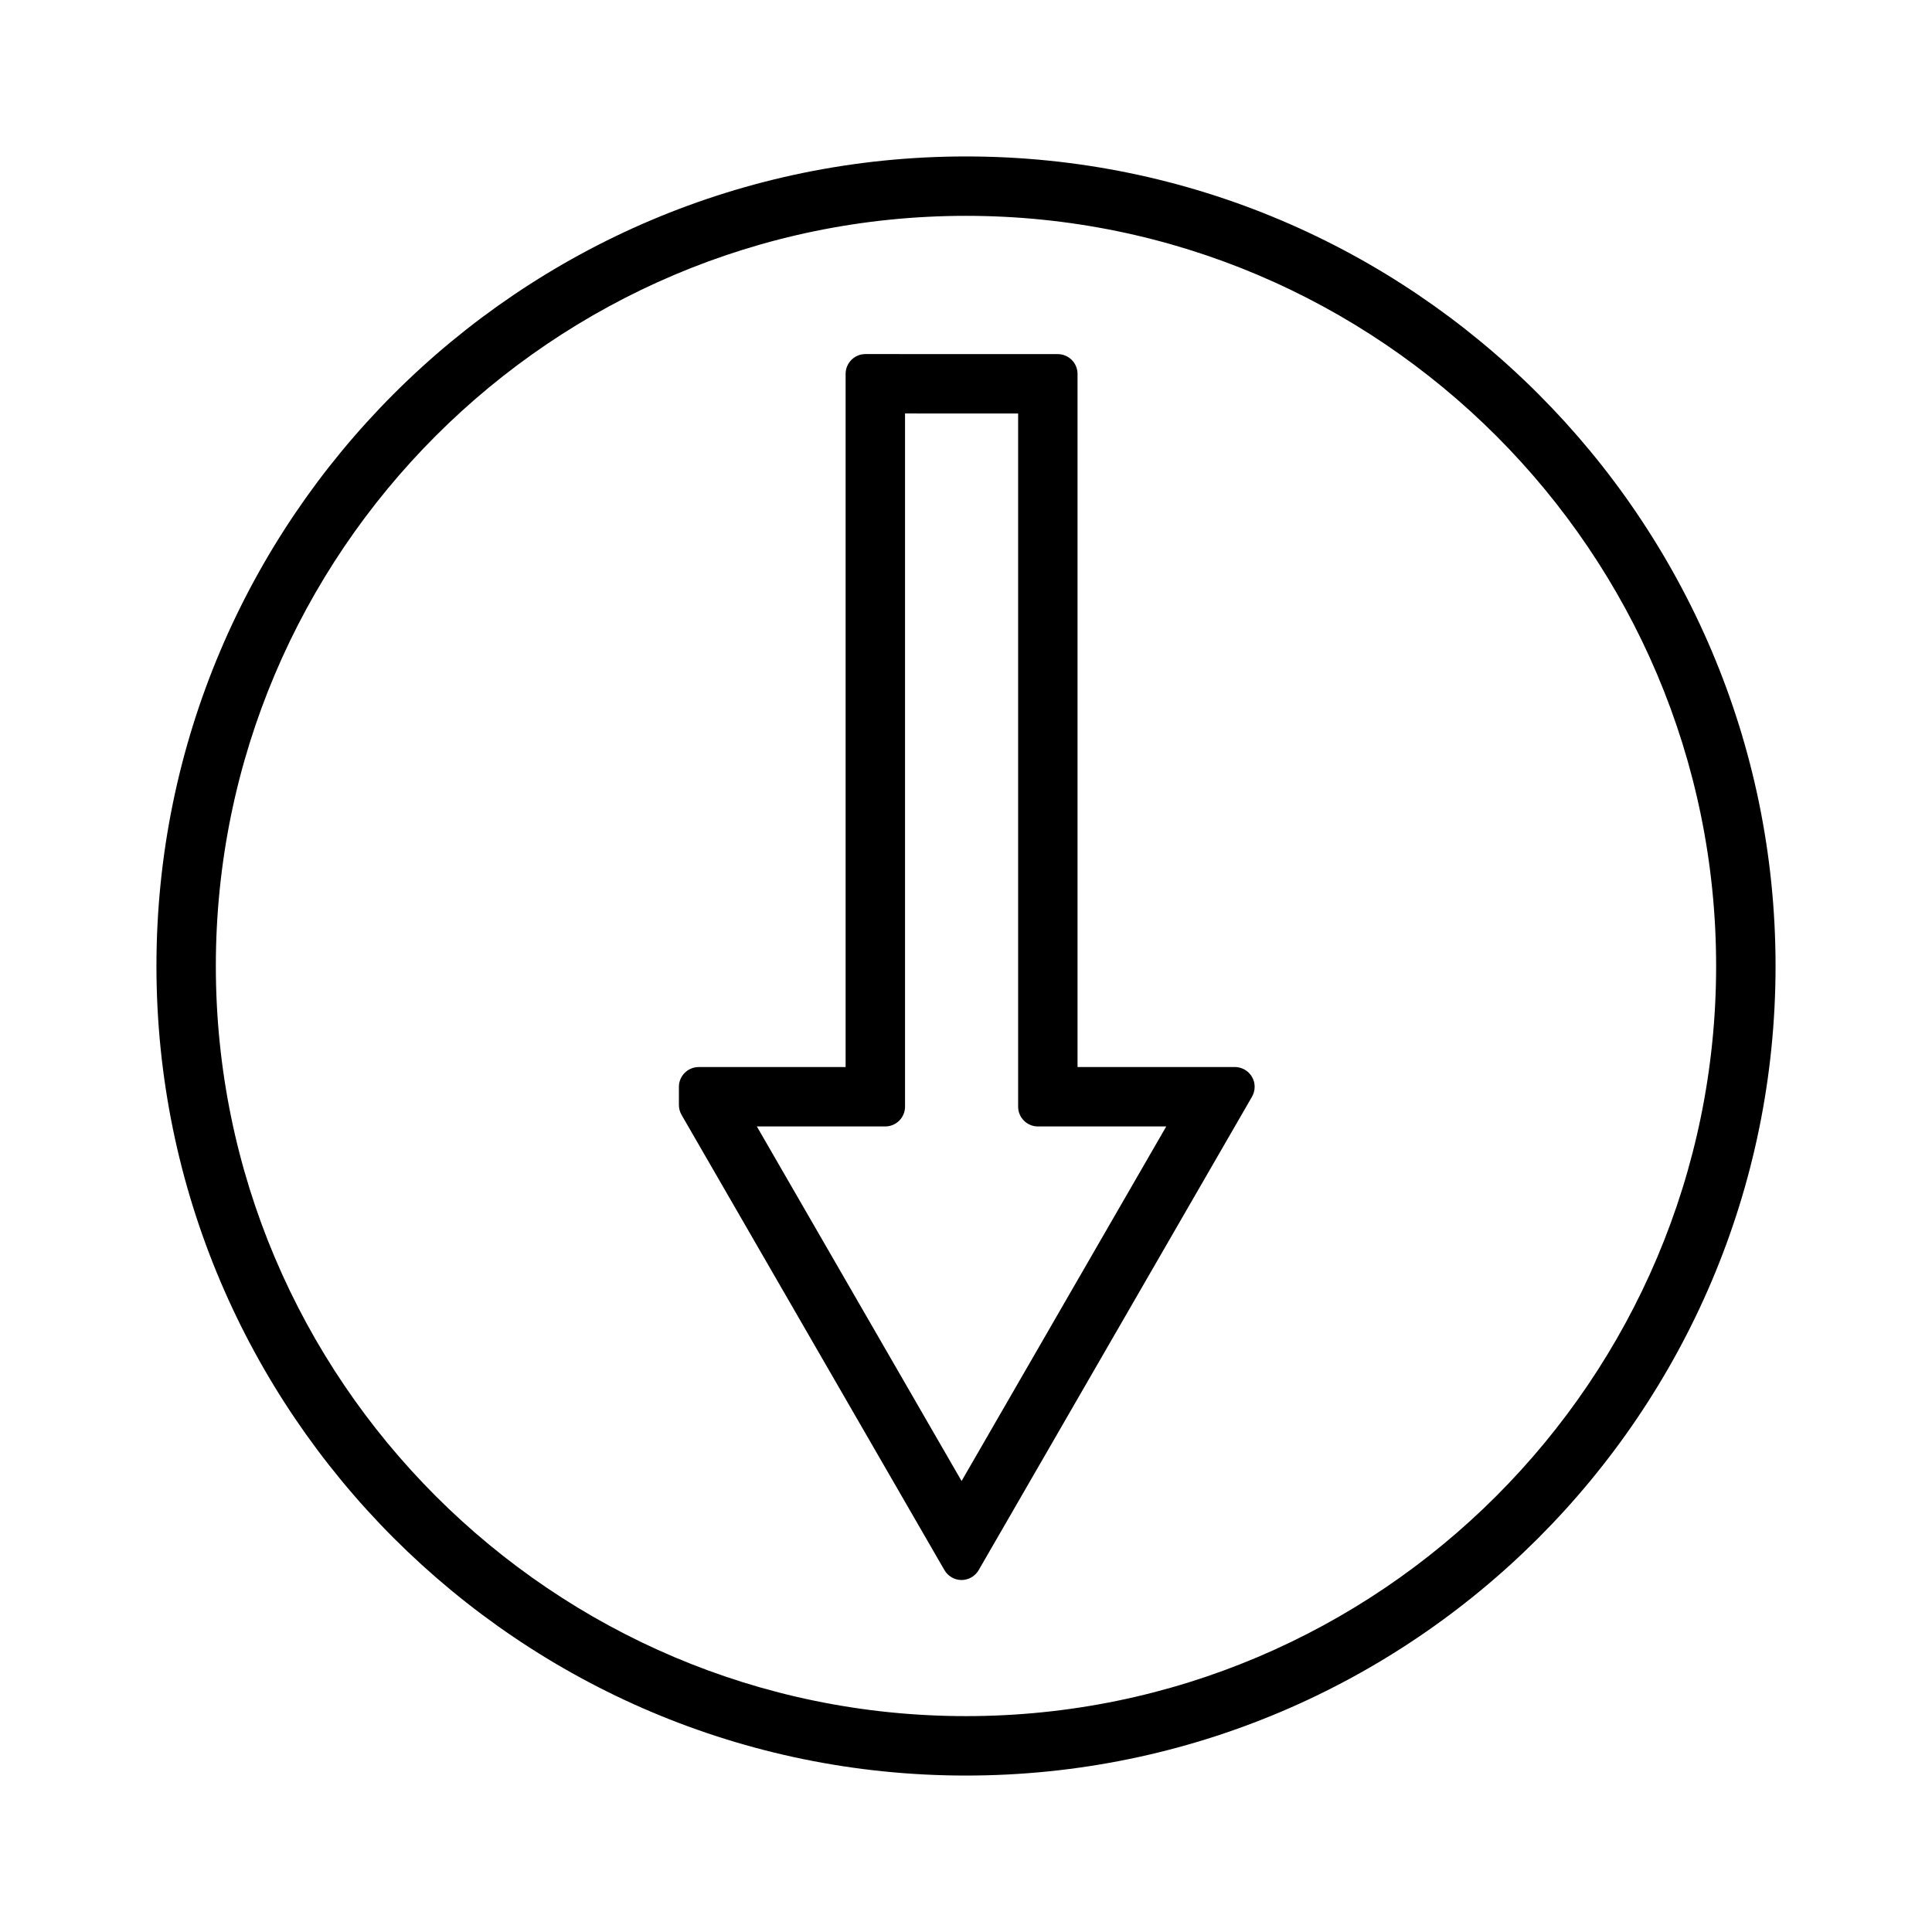 <?xml version="1.0" encoding="UTF-8"?>
<!-- The Best Svg Icon site in the world: iconSvg.co, Visit us! https://iconsvg.co -->
<svg fill="#000000" width="800px" height="800px" version="1.1" viewBox="144 144 512 512" xmlns="http://www.w3.org/2000/svg">
 <g>
  <path d="m394.28 560.09c0.934 1.621 2.676 2.629 4.543 2.629 1.867 0 3.609-1.008 4.539-2.625l72.43-125.45c0.938-1.621 0.938-3.637 0.004-5.246-0.934-1.621-2.676-2.629-4.543-2.629h-41.695v-183.68c0-2.891-2.352-5.246-5.246-5.246l-50.965-0.012c-1.402 0-2.723 0.547-3.711 1.539-0.988 0.992-1.539 2.309-1.539 3.711v183.7h-38.934c-2.898 0-5.246 2.356-5.246 5.246v4.809c0 0.918 0.246 1.828 0.707 2.625zm-15.684-117.57c2.898 0 5.246-2.356 5.246-5.246v-183.7l29.973 0.012v183.69c0 2.891 2.352 5.246 5.246 5.246h34.008l-54.242 93.965-54.254-93.965z"/>
  <path d="m400 614.54c118.3 0 214.54-96.242 214.54-214.54s-96.246-214.54-214.54-214.54c-118.3 0-214.54 96.242-214.54 214.54 0 118.29 96.242 214.54 214.54 214.54zm0-413.34c109.62 0 198.79 89.18 198.79 198.79 0 109.62-89.18 198.8-198.79 198.8-109.62 0-198.8-89.18-198.8-198.79 0-109.62 89.18-198.8 198.8-198.8z"/>
 </g>
</svg>